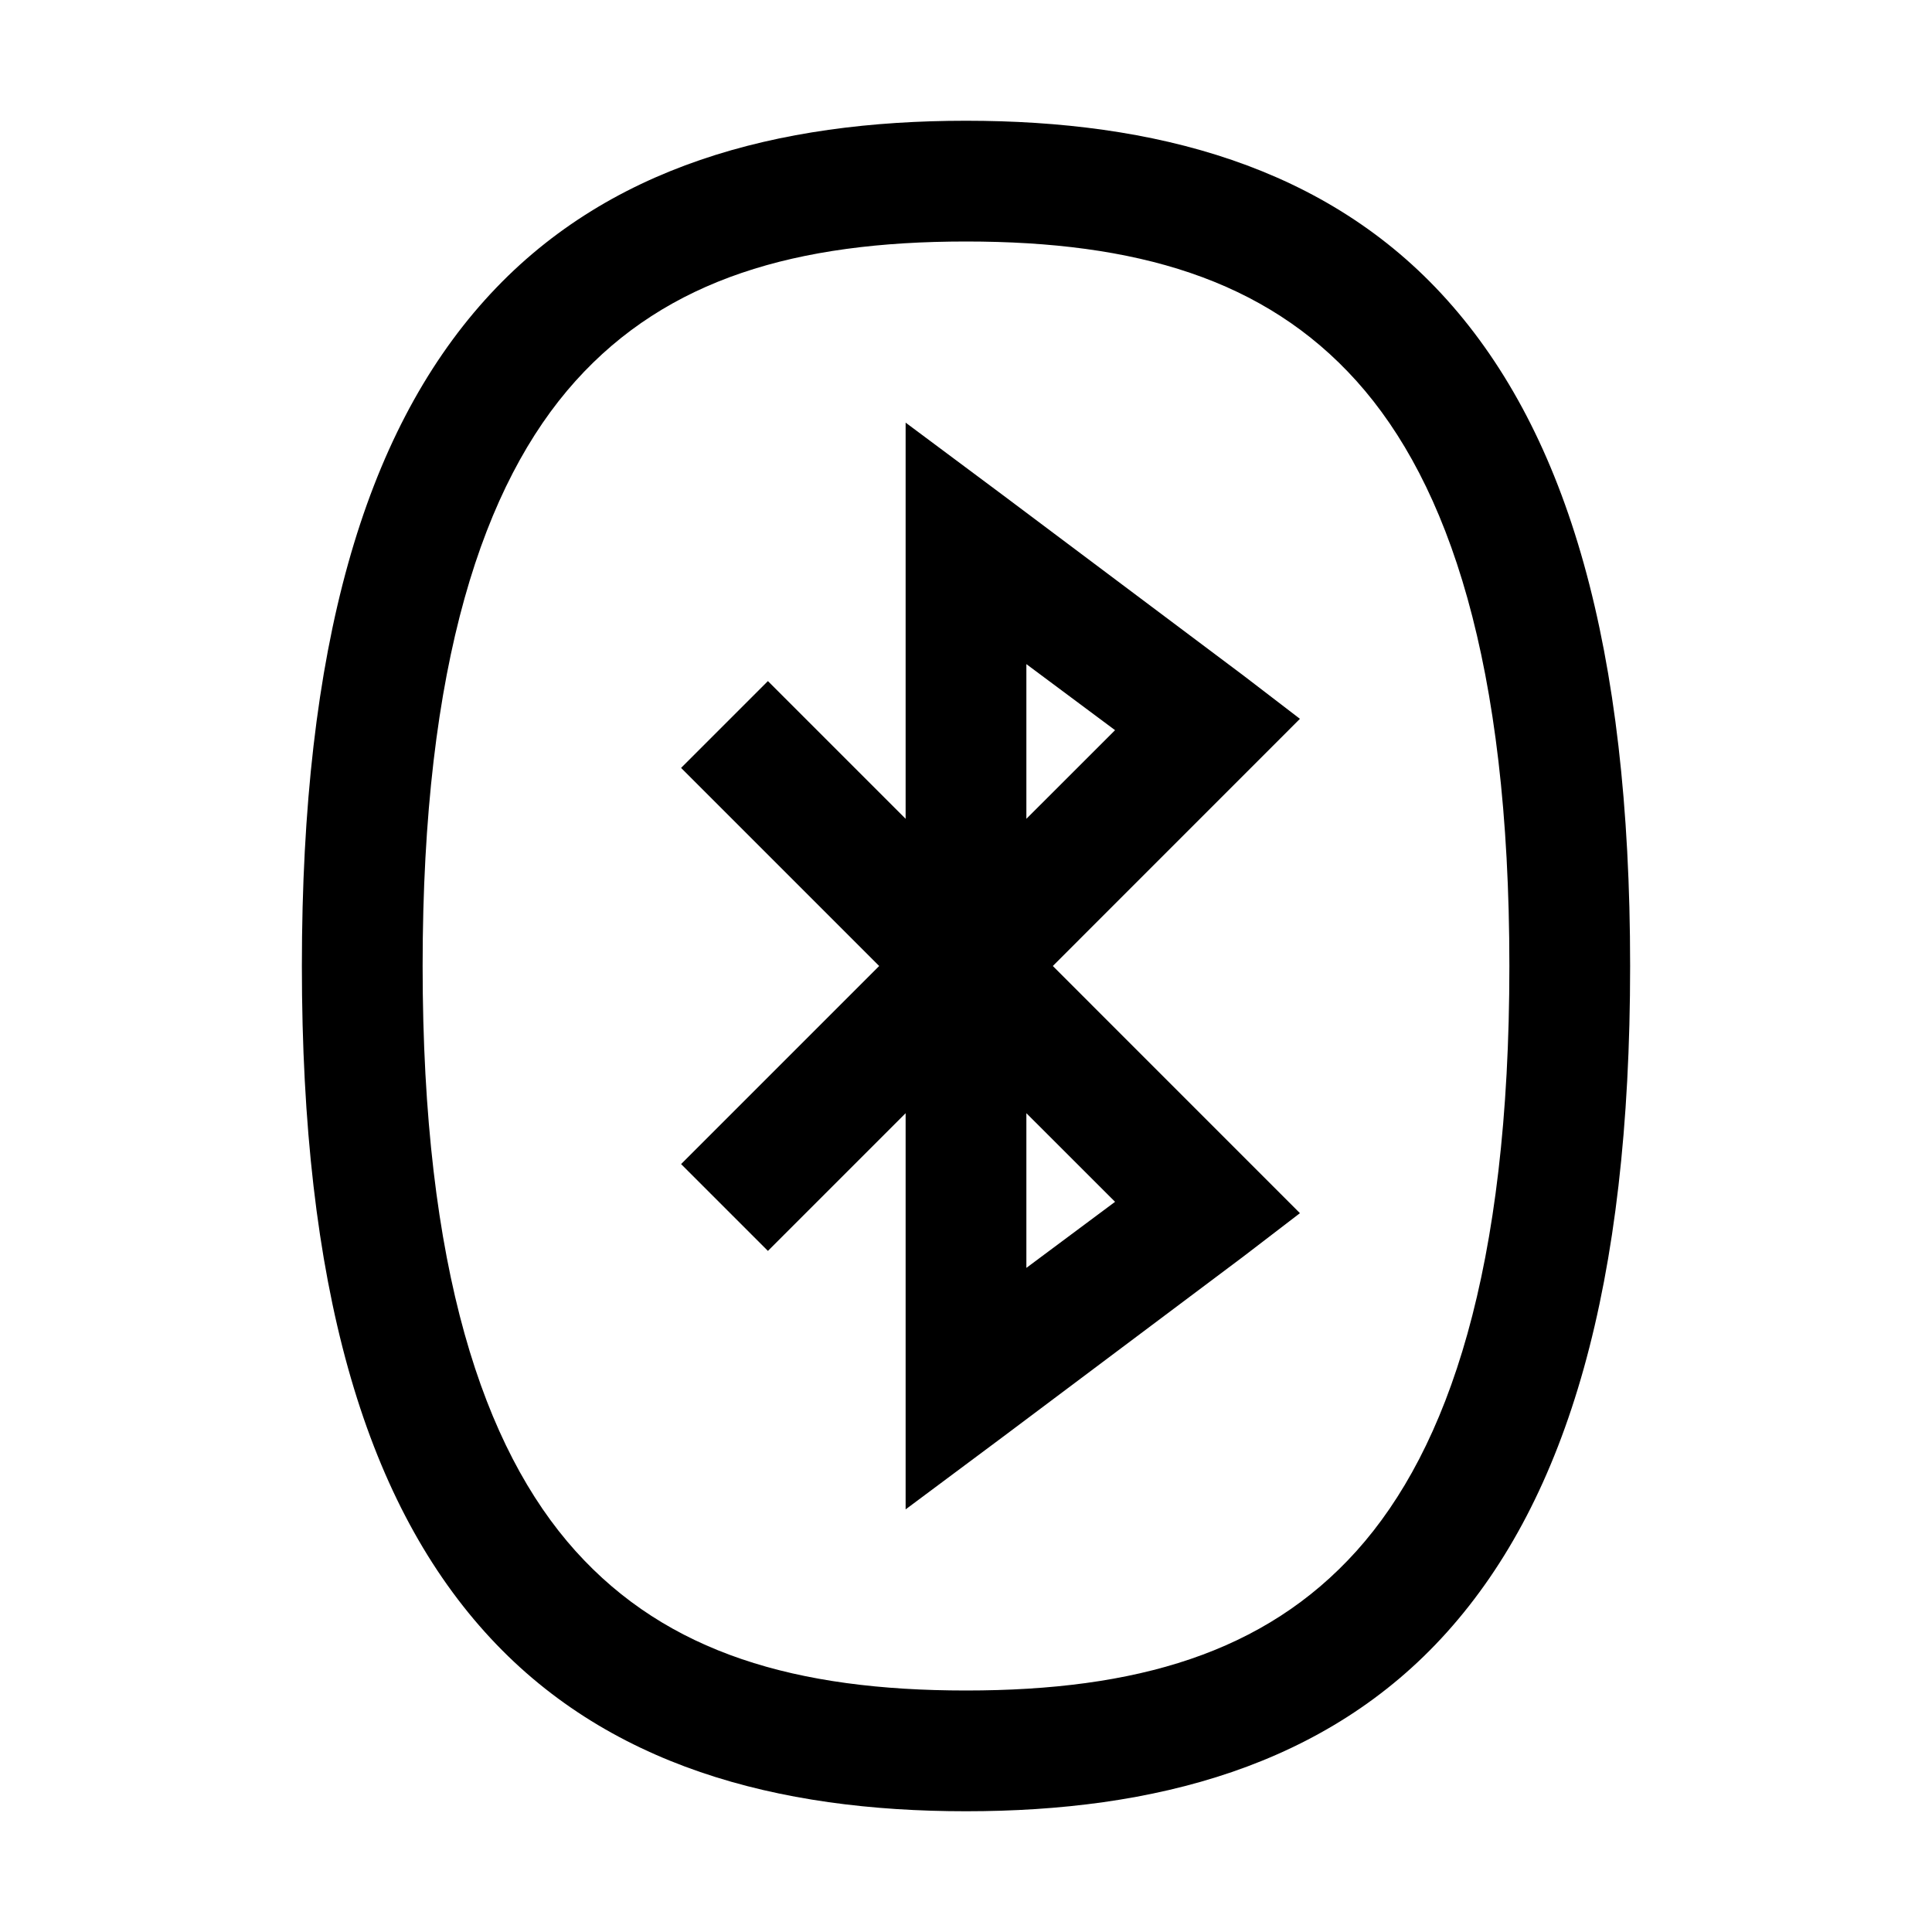 <svg xmlns="http://www.w3.org/2000/svg" viewBox="0 0 32 32" fill="currentColor"><path d="M 16 2 C 12.887 2 10.031 2.742 8.031 4.969 C 6.031 7.195 5 10.715 5 16 C 5 21.285 6.031 24.805 8.031 27.031 C 10.031 29.258 12.887 30 16 30 C 19.113 30 21.973 29.258 23.969 27.031 C 25.965 24.805 27 21.285 27 16 C 27 10.715 25.965 7.195 23.969 4.969 C 21.973 2.742 19.113 2 16 2 Z M 16 4 C 18.809 4 20.945 4.617 22.469 6.312 C 23.992 8.008 25 10.98 25 16 C 25 21.02 23.992 23.992 22.469 25.688 C 20.945 27.383 18.809 28 16 28 C 13.191 28 11.055 27.383 9.531 25.688 C 8.008 23.992 7 21.02 7 16 C 7 10.98 8.008 8.008 9.531 6.312 C 11.055 4.617 13.191 4 16 4 Z M 15 7 L 15 13.562 L 12.719 11.281 L 11.281 12.719 L 14.562 16 L 11.281 19.281 L 12.719 20.719 L 15 18.438 L 15 25 L 16.594 23.812 L 20.594 20.812 L 21.531 20.094 L 17.438 16 L 21.531 11.906 L 20.594 11.188 L 16.594 8.188 Z M 17 11 L 18.469 12.094 L 17 13.562 Z M 17 18.438 L 18.469 19.906 L 17 21 Z"/></svg>